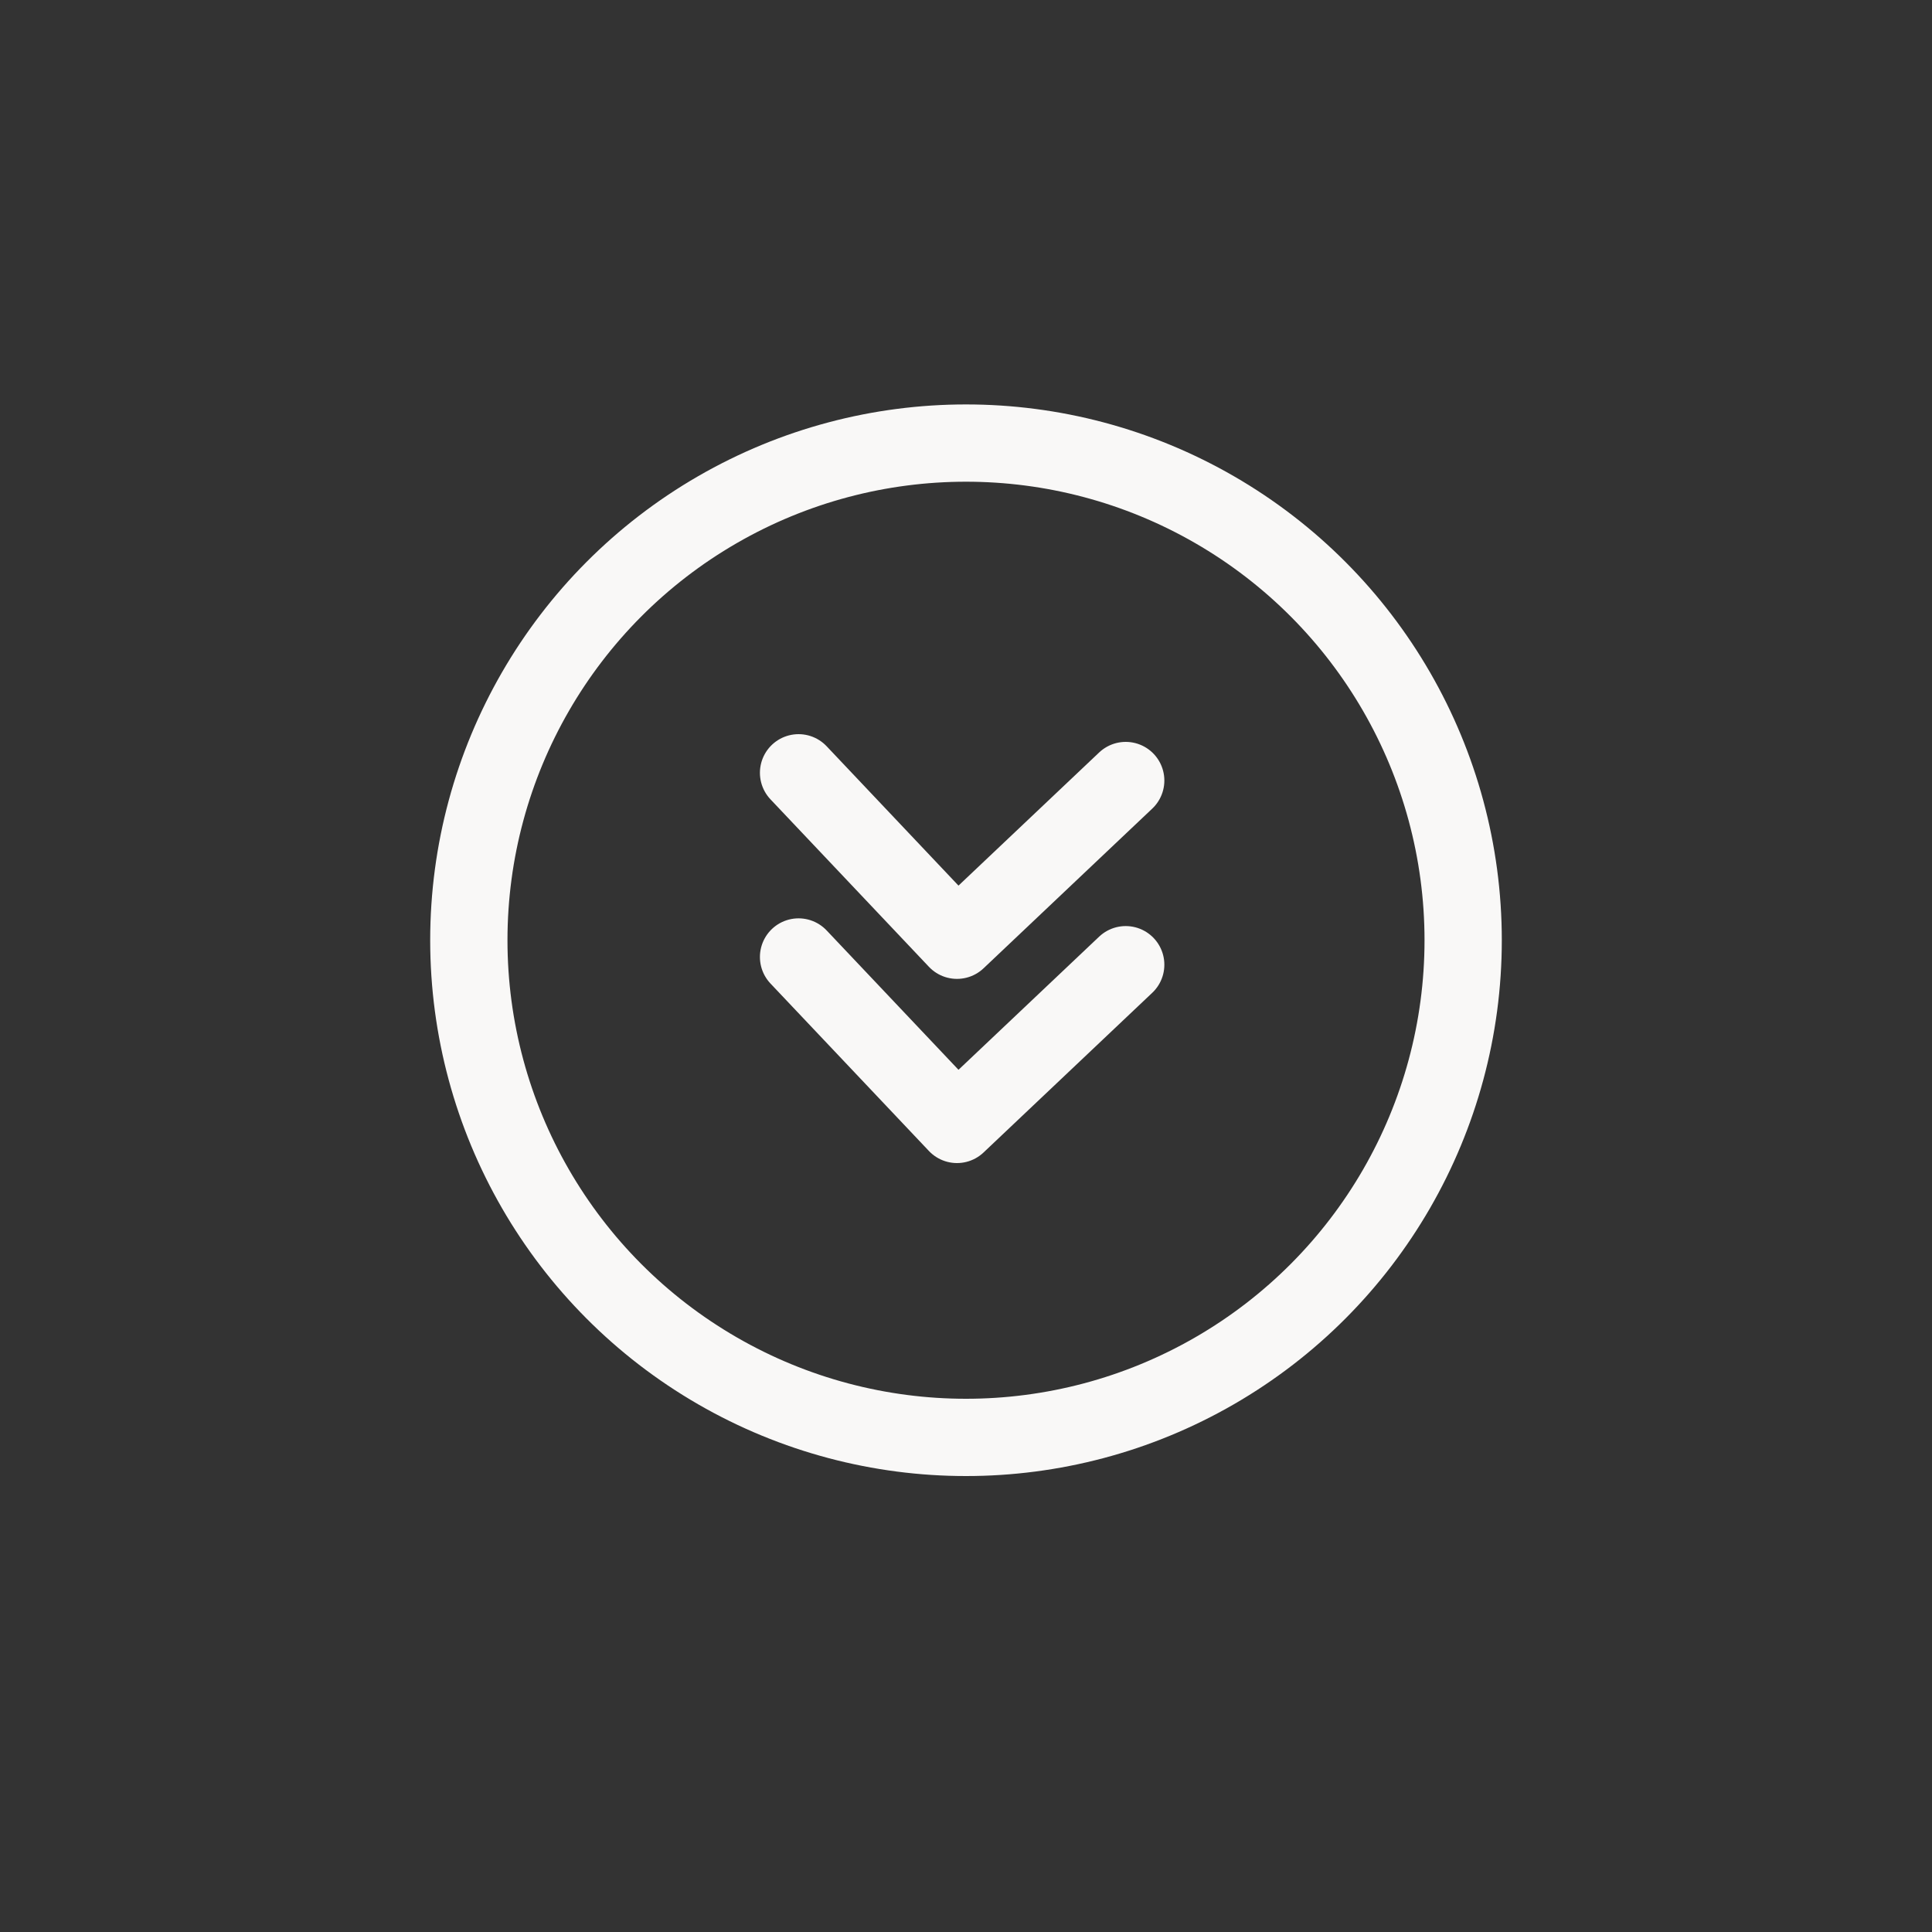 <?xml version="1.0" encoding="UTF-8"?>
<svg id="Layer_1" xmlns="http://www.w3.org/2000/svg" version="1.1" viewBox="0 0 150 150">
  <rect x="0" y="0" width="150" height="150" fill="#333333" stroke="none"/>
  <!-- Generator: Adobe Illustrator 29.3.1, SVG Export Plug-In . SVG Version: 2.1.0 Build 151)  -->
  <defs>
    <style>
      .st0 {
        fill: none;
        stroke: #f9f8f7;
        stroke-linecap: round;
        stroke-linejoin: round;
        stroke-width: 6px;
      }
    </style>
  </defs>
  <polyline class="st0" points="62 60 74.3 73 87.4 60.6"/>
  <polyline class="st0" points="62 74.3 74.3 87.3 87.4 74.9"/>
  <circle class="st0" cx="75" cy="73" r="38.6"/>
</svg>
